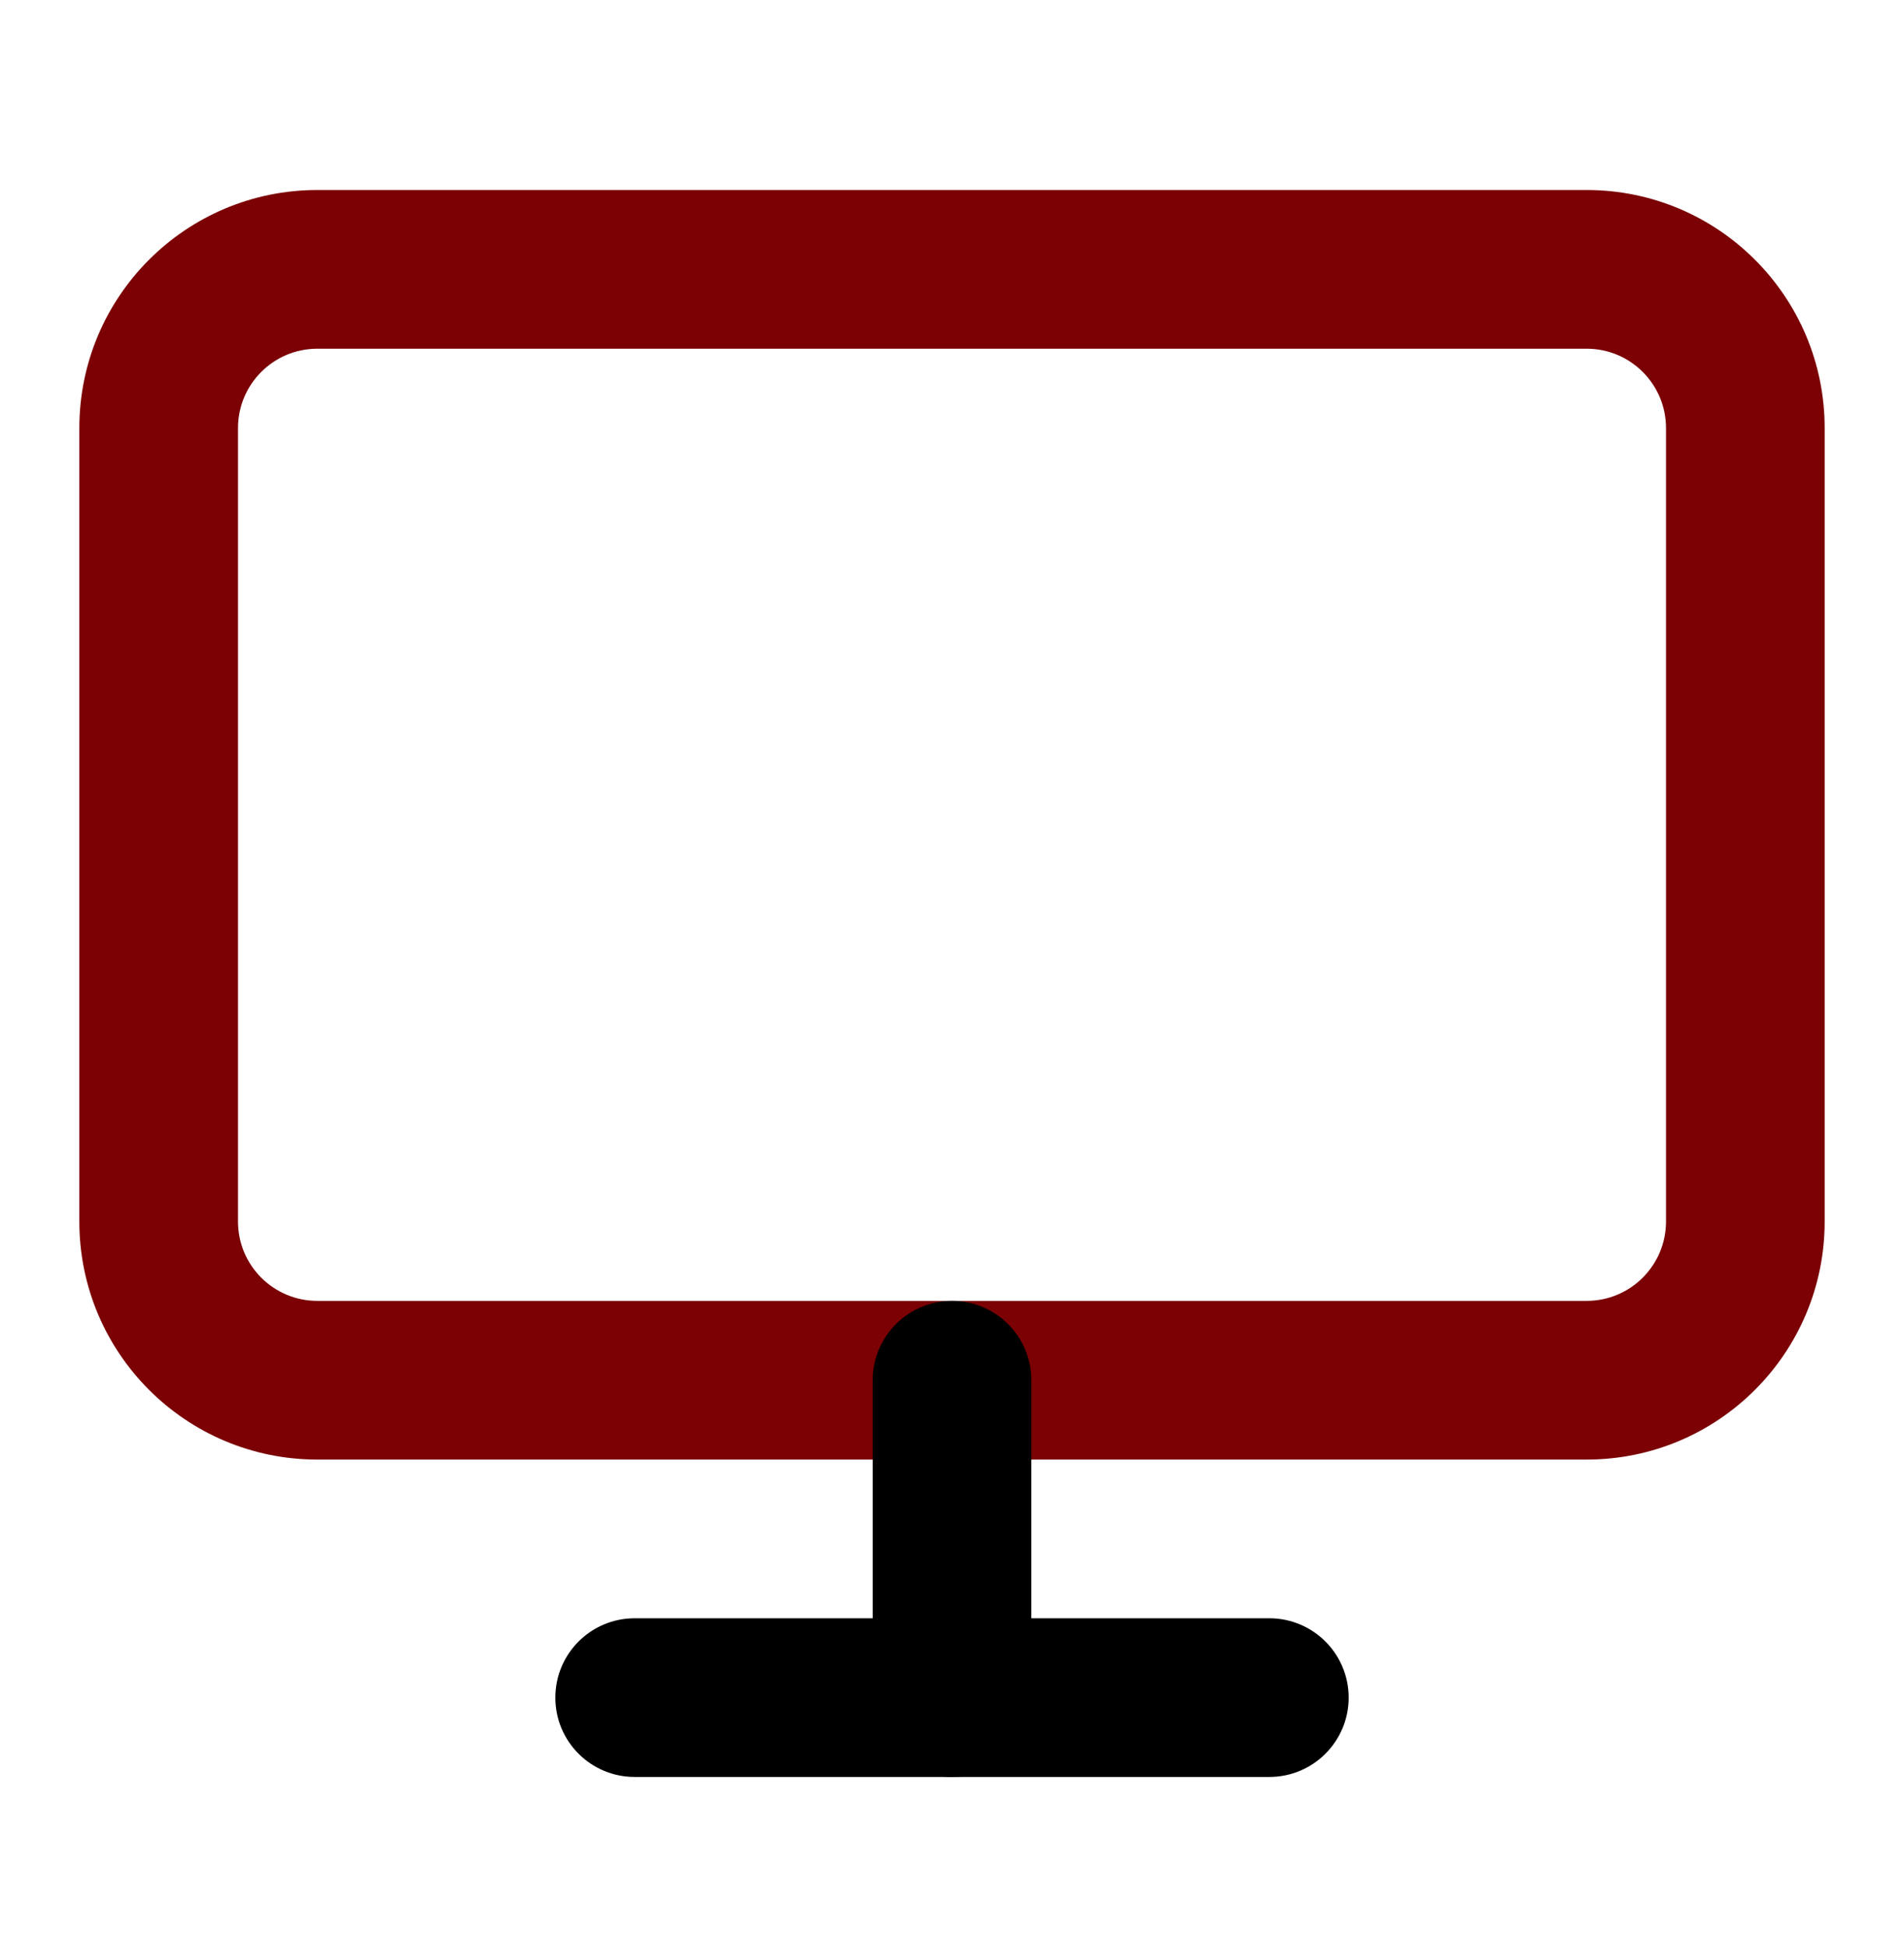 <svg width="45" height="46" viewBox="0 0 45 46" fill="none" xmlns="http://www.w3.org/2000/svg">
<path fill-rule="evenodd" clip-rule="evenodd" d="M7.5 8.24C6.464 8.24 5.625 9.08 5.625 10.115V28.865C5.625 29.901 6.464 30.74 7.5 30.74H37.5C38.535 30.74 39.375 29.901 39.375 28.865V10.115C39.375 9.08 38.535 8.24 37.5 8.24H7.5ZM1.875 10.115C1.875 7.009 4.393 4.49 7.5 4.49H37.5C40.607 4.49 43.125 7.009 43.125 10.115V28.865C43.125 31.972 40.607 34.49 37.5 34.49H7.5C4.393 34.49 1.875 31.972 1.875 28.865V10.115Z" fill="#7B0104"/>
<path fill-rule="evenodd" clip-rule="evenodd" d="M13.125 40.115C13.125 39.08 13.964 38.24 15 38.24H30C31.035 38.24 31.875 39.08 31.875 40.115C31.875 41.151 31.035 41.99 30 41.99H15C13.964 41.99 13.125 41.151 13.125 40.115Z" fill="black"/>
<path fill-rule="evenodd" clip-rule="evenodd" d="M22.5 30.74C23.535 30.74 24.375 31.58 24.375 32.615V40.115C24.375 41.151 23.535 41.99 22.5 41.99C21.465 41.99 20.625 41.151 20.625 40.115V32.615C20.625 31.58 21.465 30.74 22.5 30.74Z" fill="black"/>
</svg>
